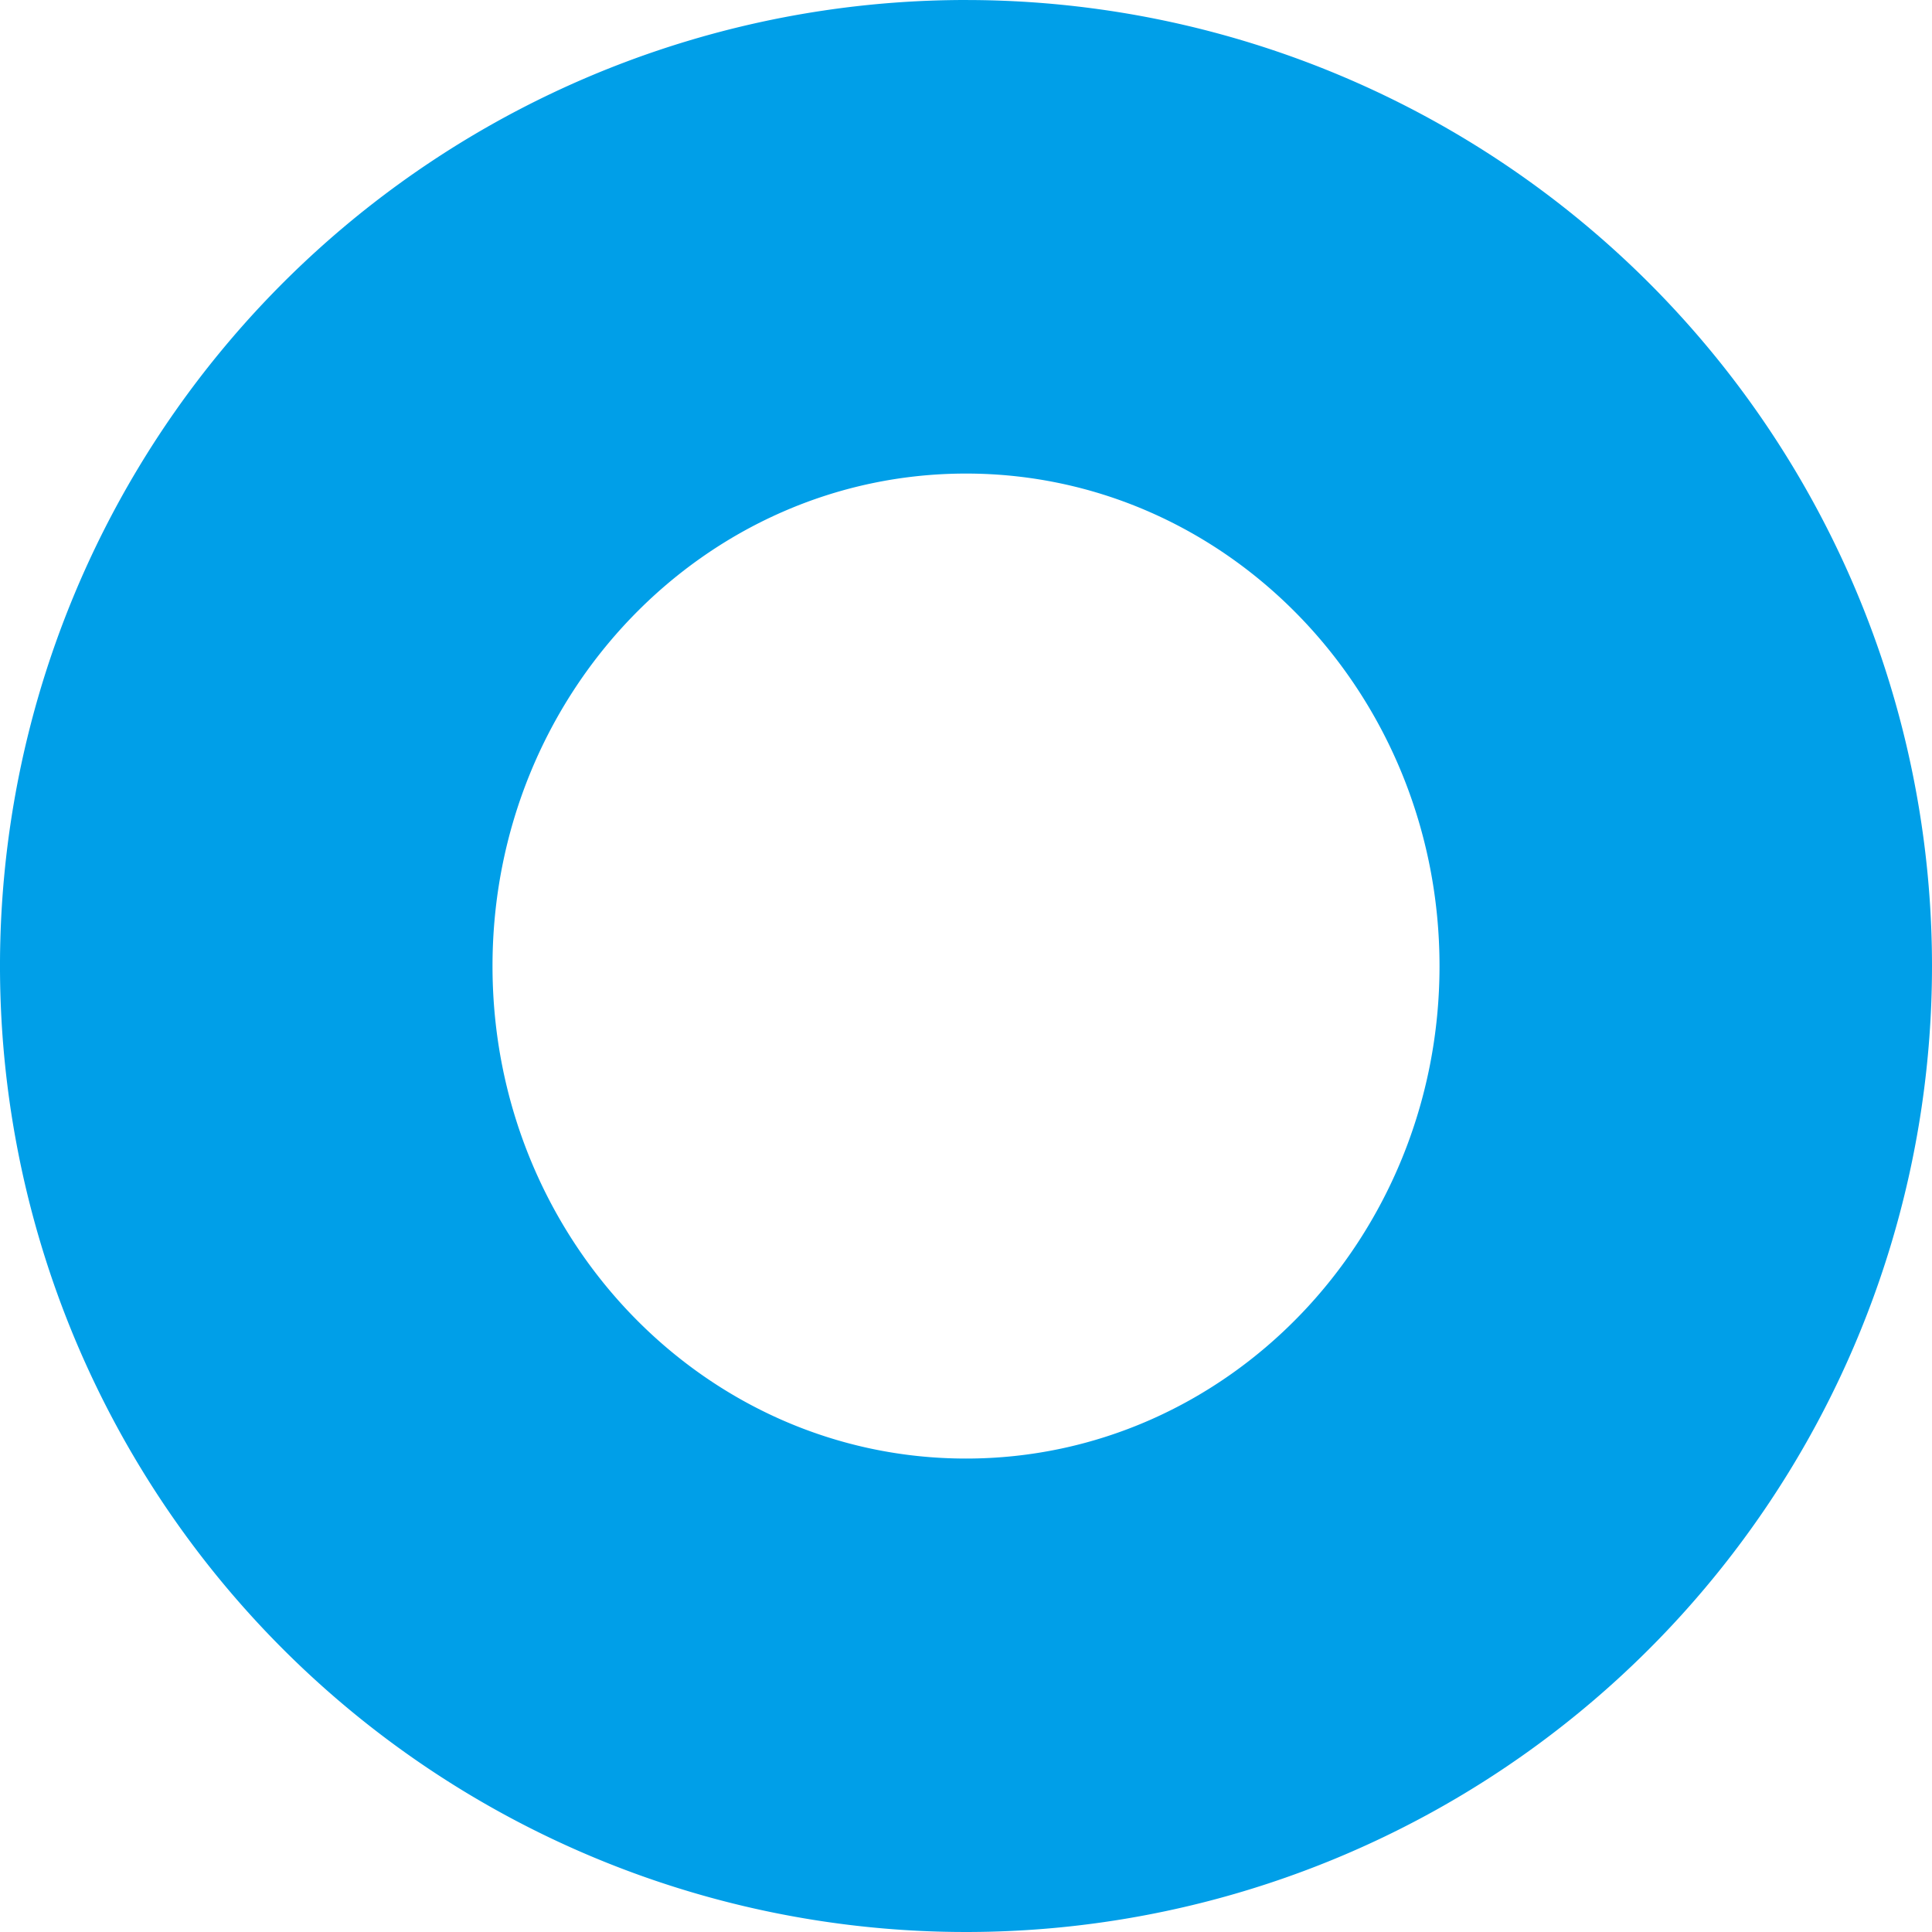 <svg xmlns="http://www.w3.org/2000/svg" width="78.02" height="78.02" viewBox="0 0 78.02 78.02">
    <path id="パス_9572" data-name="パス 9572" d="M280.77,155.767a39.01,39.01,0,1,0,39.009,39.011h0a39.014,39.014,0,0,0-39.009-39.01m0,58.9c-10.559,0-19.122-8.9-19.122-19.888s8.563-19.889,19.122-19.889,19.121,8.91,19.121,19.888-8.563,19.889-19.121,19.889" transform="translate(-241.759 -155.767)" fill="#009fe8"/>
</svg>

